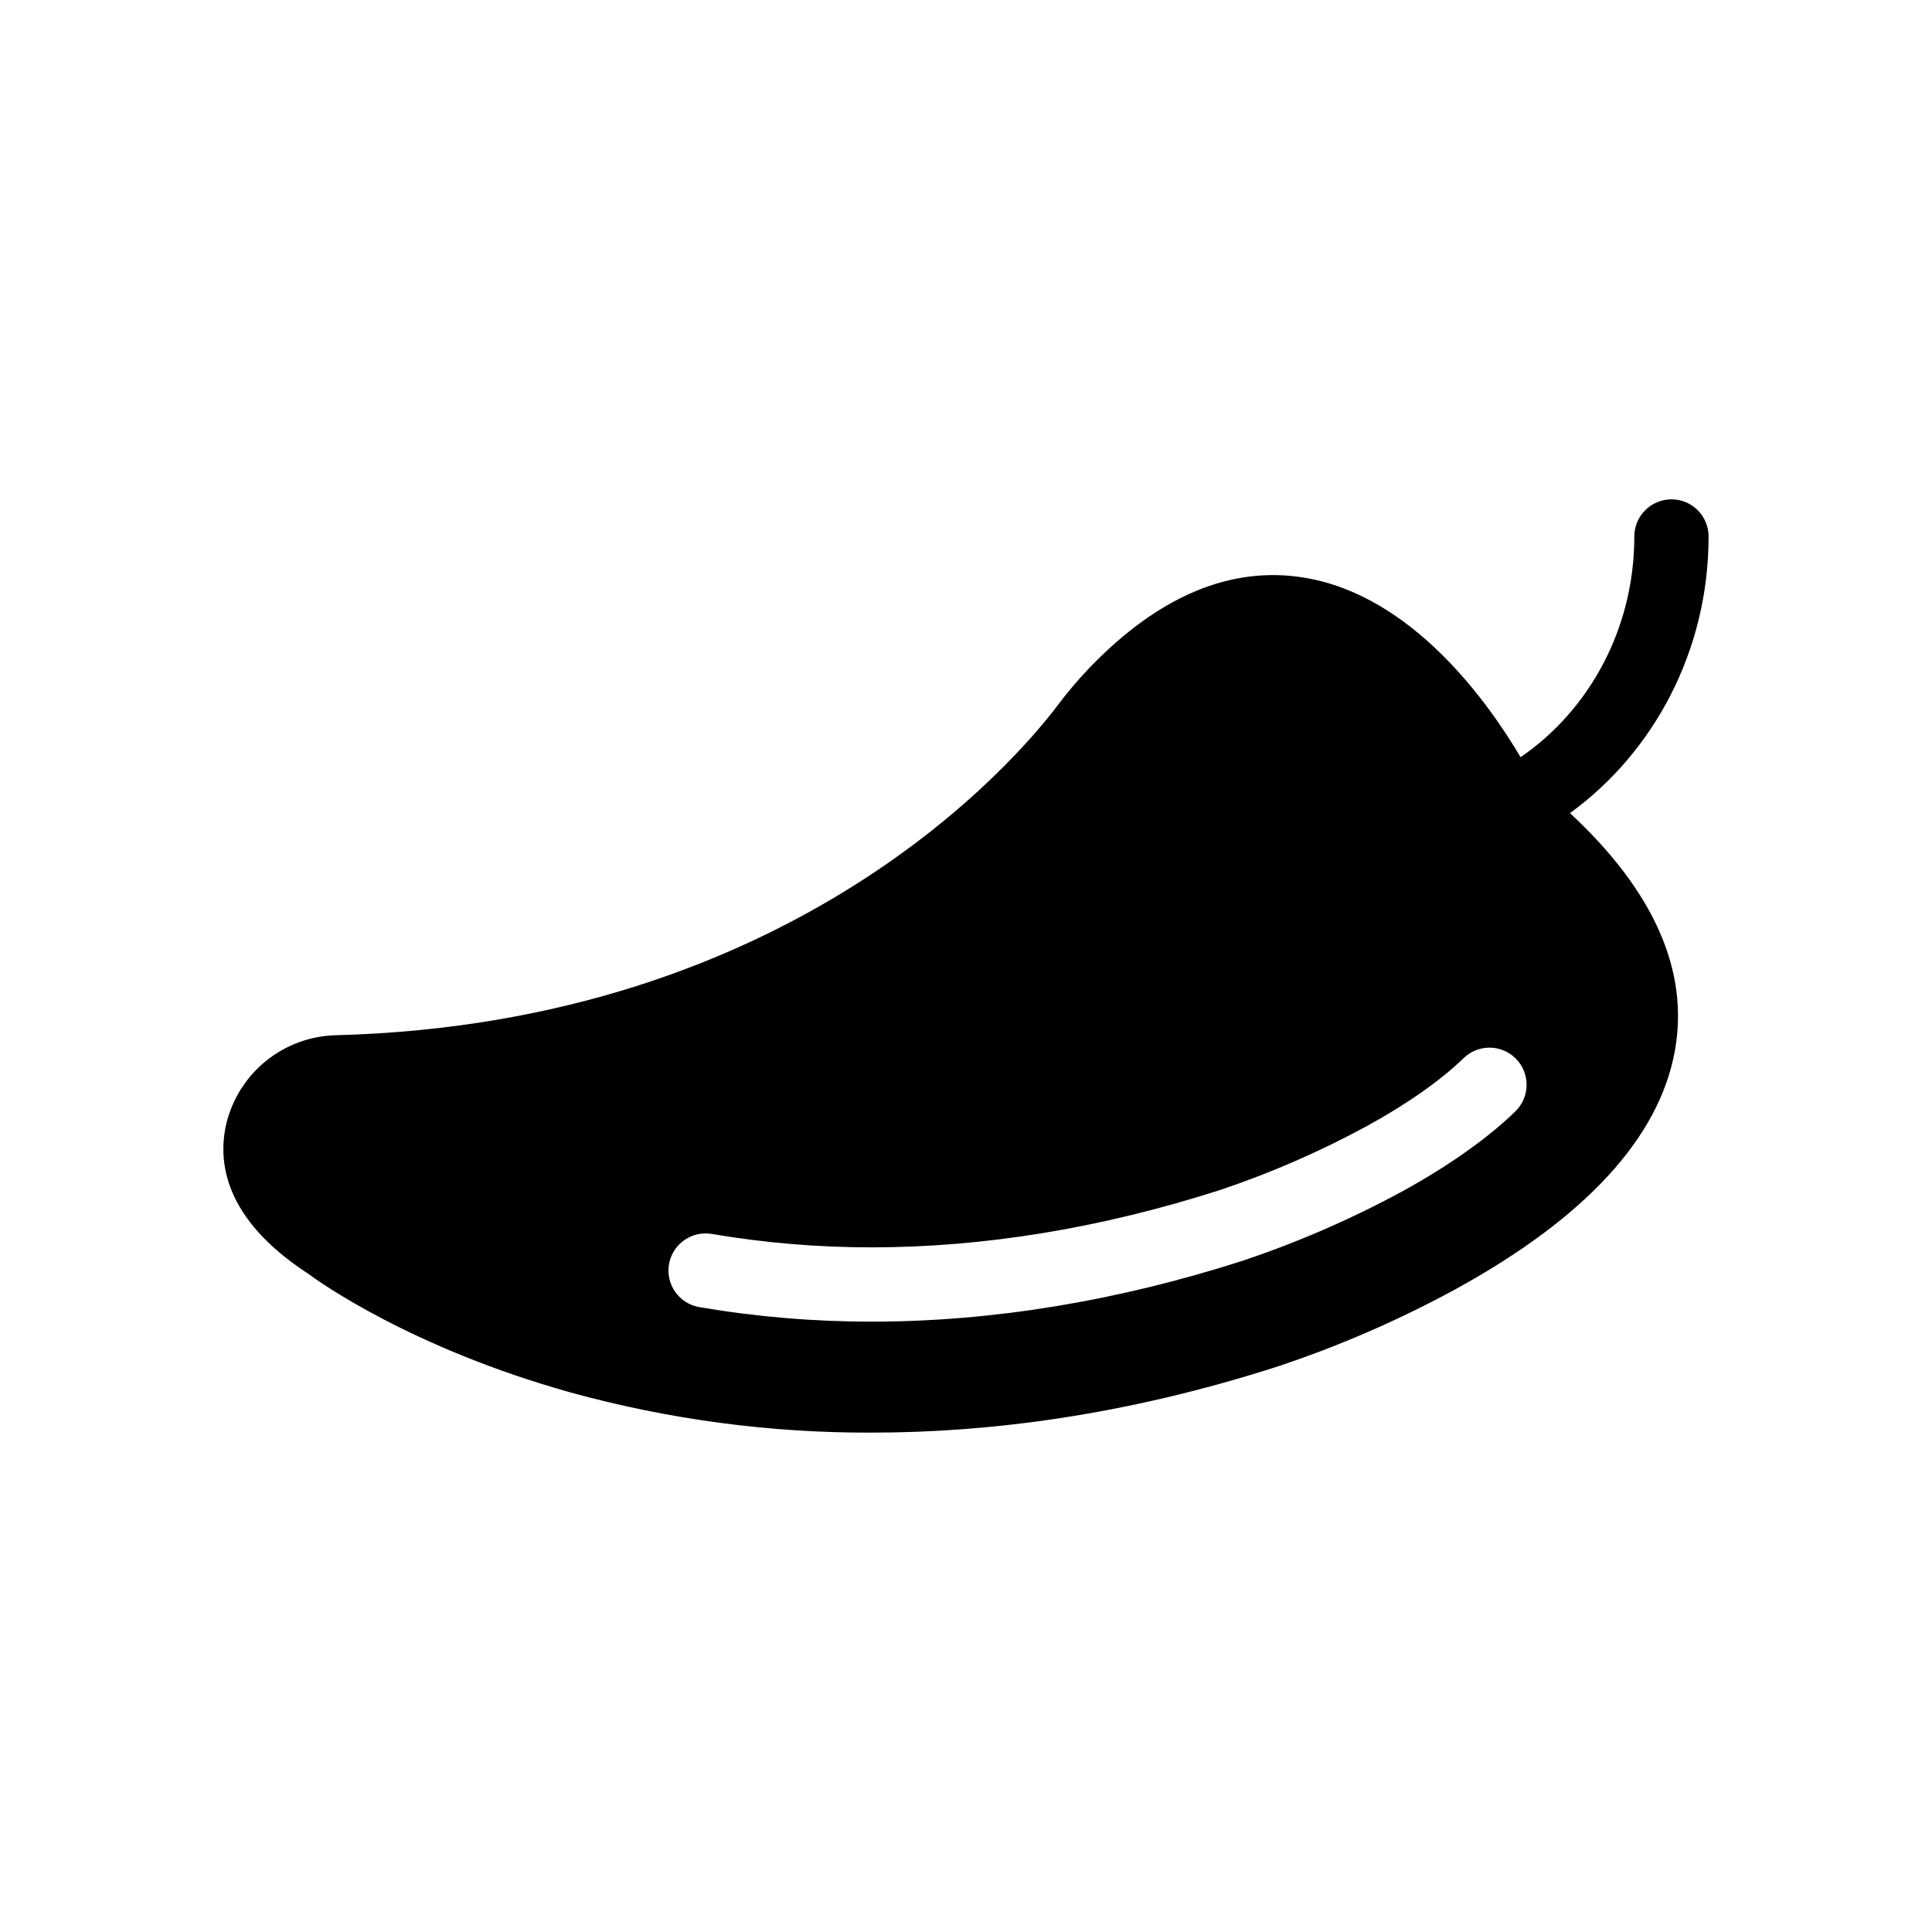 <?xml version="1.0" encoding="UTF-8"?>
<!-- Uploaded to: SVG Find, www.svgrepo.com, Generator: SVG Find Mixer Tools -->
<svg fill="#000000" width="800px" height="800px" version="1.1" viewBox="144 144 512 512" xmlns="http://www.w3.org/2000/svg">
 <path d="m560.07 359.48c22.18-16.129 36.723-42.98 36.723-73.309 0-5.434-4.406-9.84-9.84-9.84-5.434 0-9.84 4.406-9.84 9.84 0 24.512-12.023 46.102-30.148 58.488-8.699-14.711-28.762-42.863-57.277-47.566-19.465-3.207-38.621 4.82-56.953 23.871l-0.004 0.004c-3.062 3.207-5.93 6.594-8.59 10.145-10.598 13.992-69.637 83.977-191 87.23-6.723 0.141-13.219 2.484-18.477 6.68-5.262 4.191-8.996 10-10.629 16.523-2.461 10.203-0.719 25.387 21.492 39.91 3.219 2.383 27.641 19.789 69.629 31.547h-0.004c26 7.164 52.855 10.75 79.824 10.656 31.145 0 67.188-4.574 107.09-17.359v0.004c16.613-5.488 32.695-12.469 48.047-20.859 34.117-18.805 53.539-39.949 57.723-62.859 3.887-21.188-5.461-42.371-27.77-63.105zm-238.78 119.57c0.918-5.356 6-8.953 11.355-8.039 13.98 2.371 28.141 3.559 42.32 3.551 29.816 0 60.801-5.086 92.102-15.113l0.363-0.117h0.004c13.445-4.519 26.477-10.203 38.938-16.984 10.637-5.856 19.453-12.055 25.484-17.918 1.871-1.824 4.391-2.828 7-2.793 2.613 0.035 5.102 1.105 6.922 2.981 1.824 1.871 2.824 4.391 2.785 7.004-0.039 2.613-1.113 5.102-2.988 6.918-7.281 7.074-17.555 14.355-29.707 21.047-13.578 7.391-27.777 13.574-42.434 18.48v0.012l-0.305 0.098c-33.27 10.656-66.293 16.07-98.156 16.07h0.004c-15.293 0.008-30.562-1.277-45.641-3.84-2.57-0.438-4.867-1.879-6.375-4.008-1.512-2.133-2.113-4.773-1.672-7.348z"/>
</svg>
